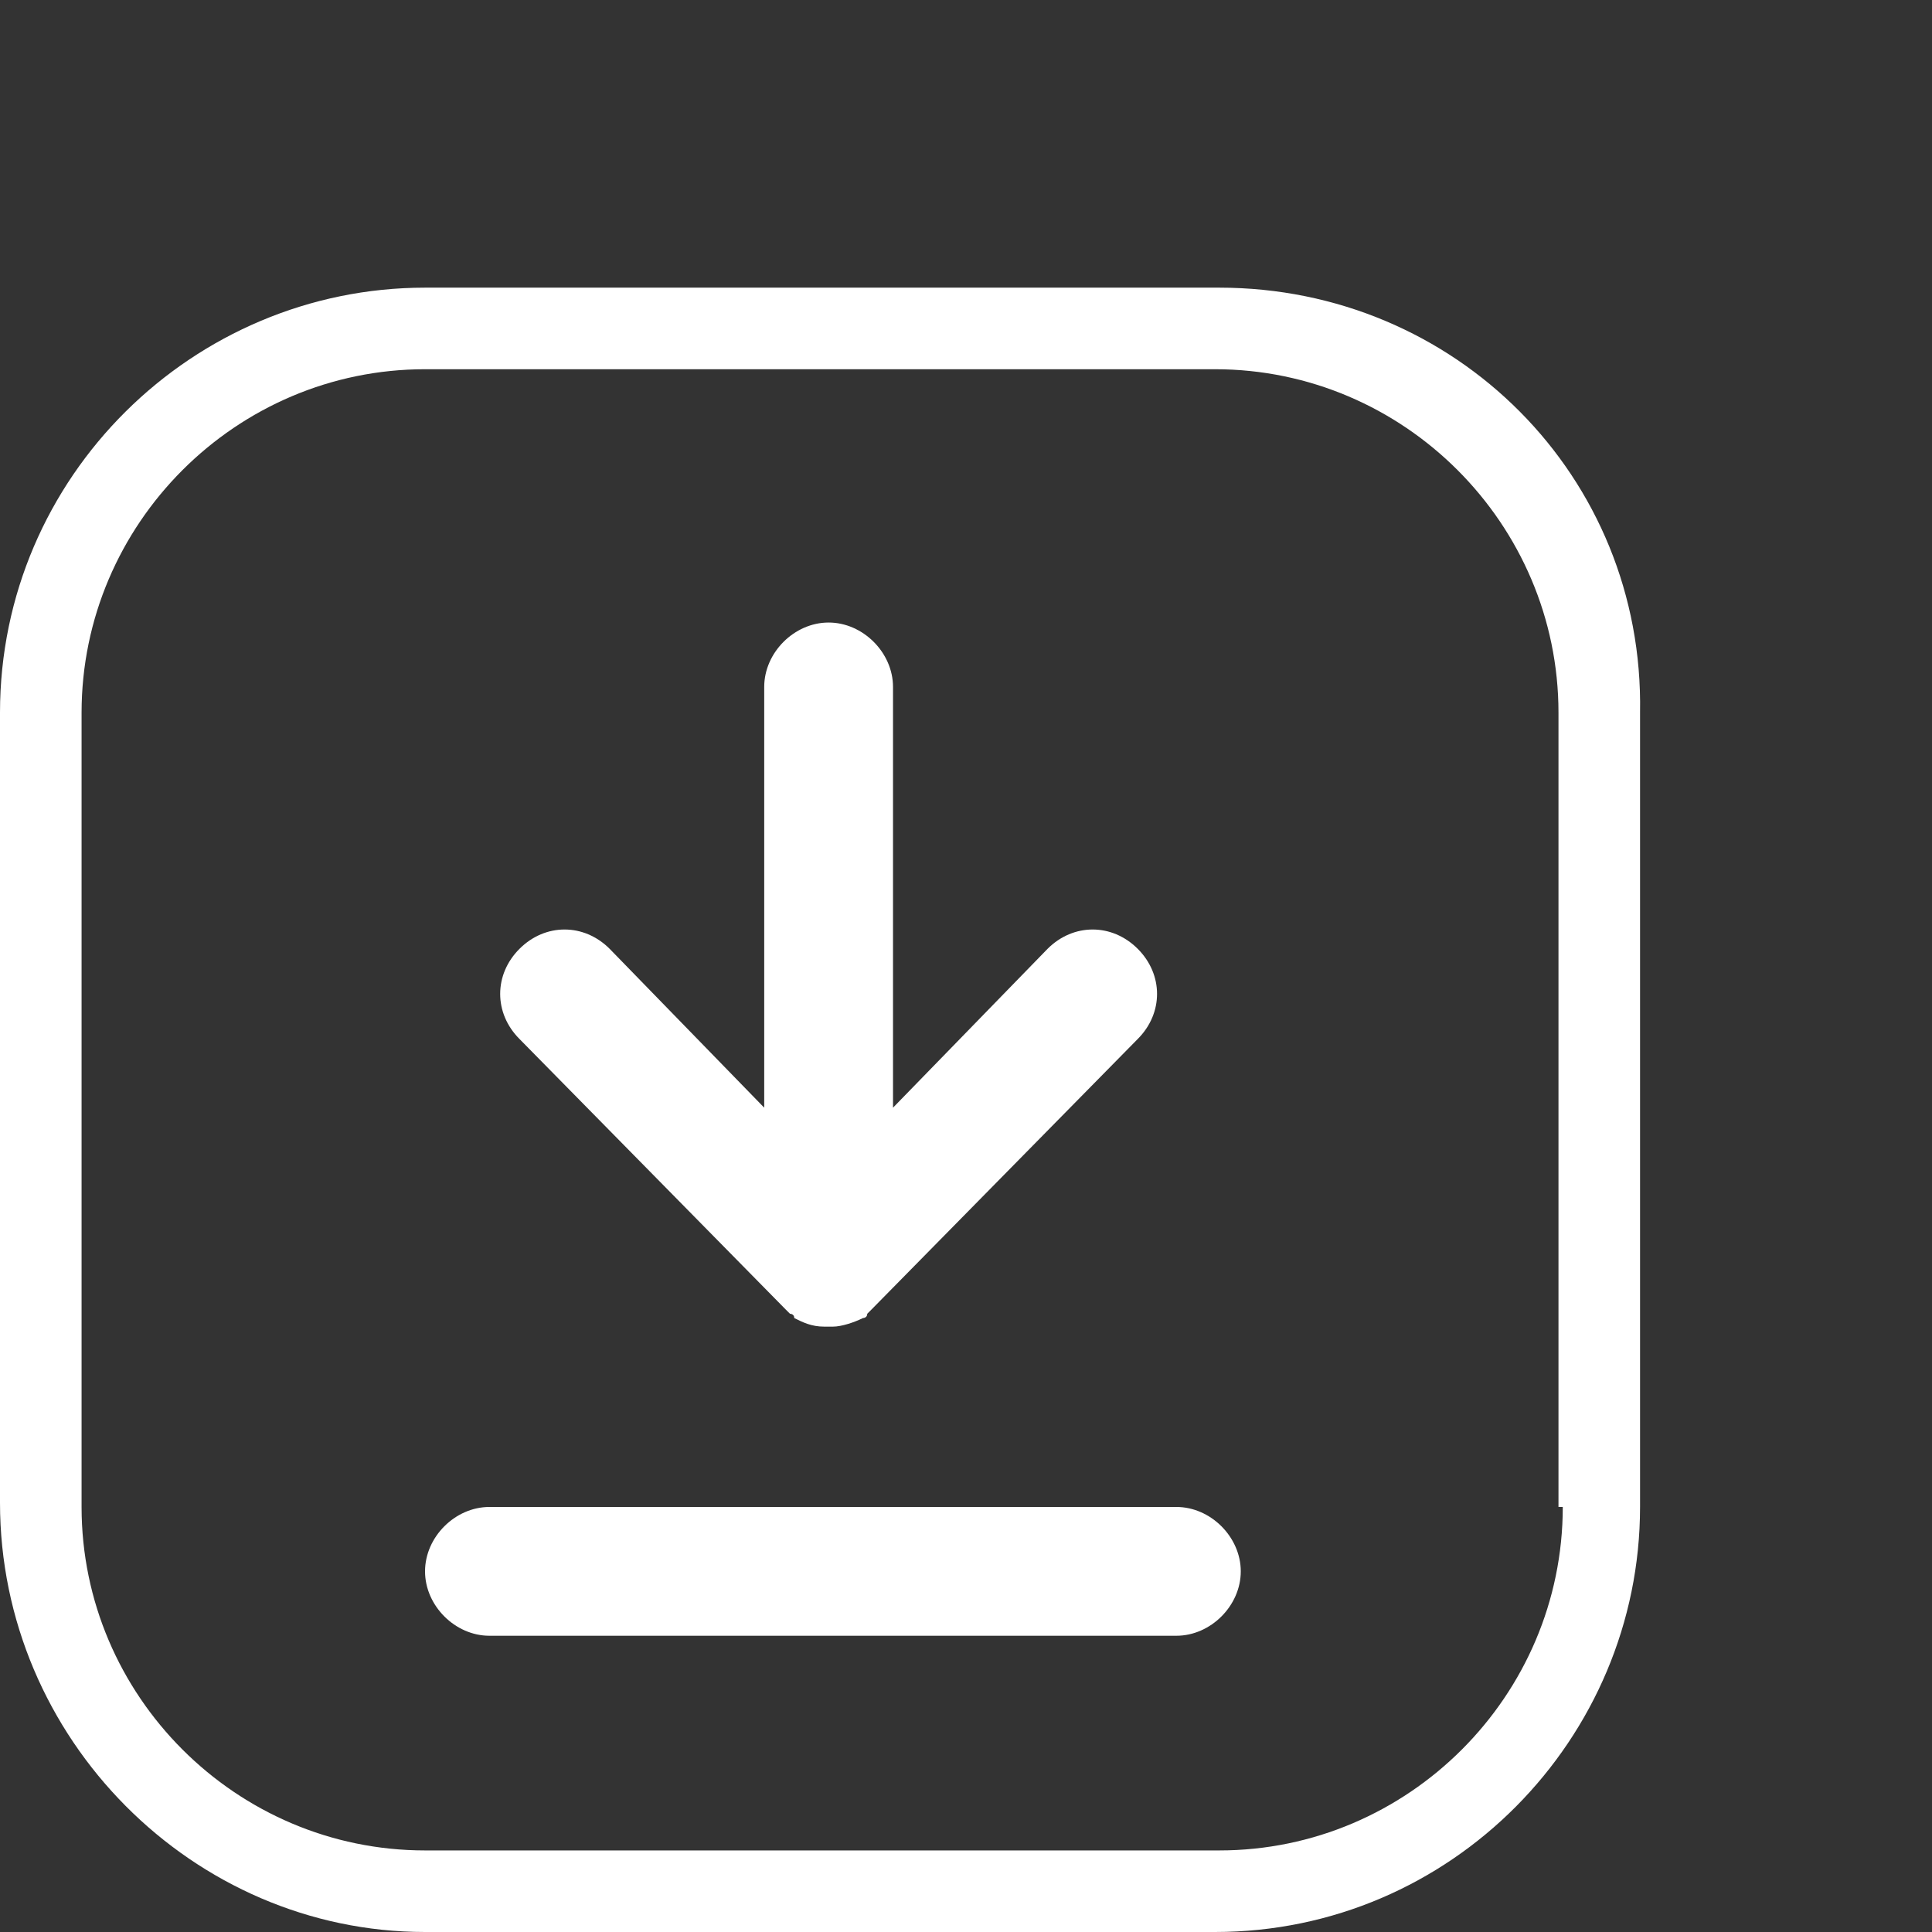 <?xml version="1.0" encoding="UTF-8"?> <!-- Generator: Adobe Illustrator 26.0.1, SVG Export Plug-In . SVG Version: 6.00 Build 0) --> <svg xmlns="http://www.w3.org/2000/svg" xmlns:xlink="http://www.w3.org/1999/xlink" version="1.1" id="Layer_1" x="0px" y="0px" viewBox="0 0 45 45" style="enable-background:new 0 0 45 45;" xml:space="preserve"><rect x="0" y="0" width="45" height="45" fill="#333333" stroke="none"/> <style type="text/css"> .st0{fill:#FFFFFF;} </style> <g> <path class="st0" d="M28.4,6.7H9.9C4.5,6.7,0,11.1,0,16.6v18.4C0,40.5,4.5,45,9.9,45h18.4c5.5,0,9.9-4.5,9.9-9.9V16.6 C38.3,11.1,33.9,6.7,28.4,6.7z M36.4,35.1c0,4.4-3.6,8-8,8H9.9c-4.4,0-8-3.6-8-8V16.6c0-4.4,3.6-8,8-8h18.4c4.4,0,8,3.6,8,8V35.1z"></path> <path class="st0" d="M18.3,30.5C18.3,30.5,18.3,30.5,18.3,30.5C18.3,30.5,18.3,30.5,18.3,30.5c0.1,0.1,0.1,0.1,0.1,0.1 c0,0,0.1,0,0.1,0.1c0,0,0,0,0,0c0.2,0.1,0.4,0.2,0.7,0.2c0,0,0.1,0,0.1,0c0,0,0.1,0,0.1,0c0.2,0,0.5-0.1,0.7-0.2c0,0,0,0,0,0 c0,0,0.1,0,0.1-0.1c0,0,0,0,0,0c0,0,0,0,0.1-0.1c0,0,0,0,0,0l6.2-6.3c0.6-0.6,0.6-1.5,0-2.1c-0.6-0.6-1.5-0.6-2.1,0l-3.6,3.7v-9.8 c0-0.8-0.7-1.5-1.5-1.5c-0.8,0-1.5,0.7-1.5,1.5v9.8l-3.6-3.7c-0.6-0.6-1.5-0.6-2.1,0c-0.6,0.6-0.6,1.5,0,2.1L18.3,30.5z"></path> <path class="st0" d="M27.4,35.1h-16c-0.8,0-1.5,0.7-1.5,1.5s0.7,1.5,1.5,1.5h16c0.8,0,1.5-0.7,1.5-1.5S28.2,35.1,27.4,35.1z"></path> </g> </svg> 